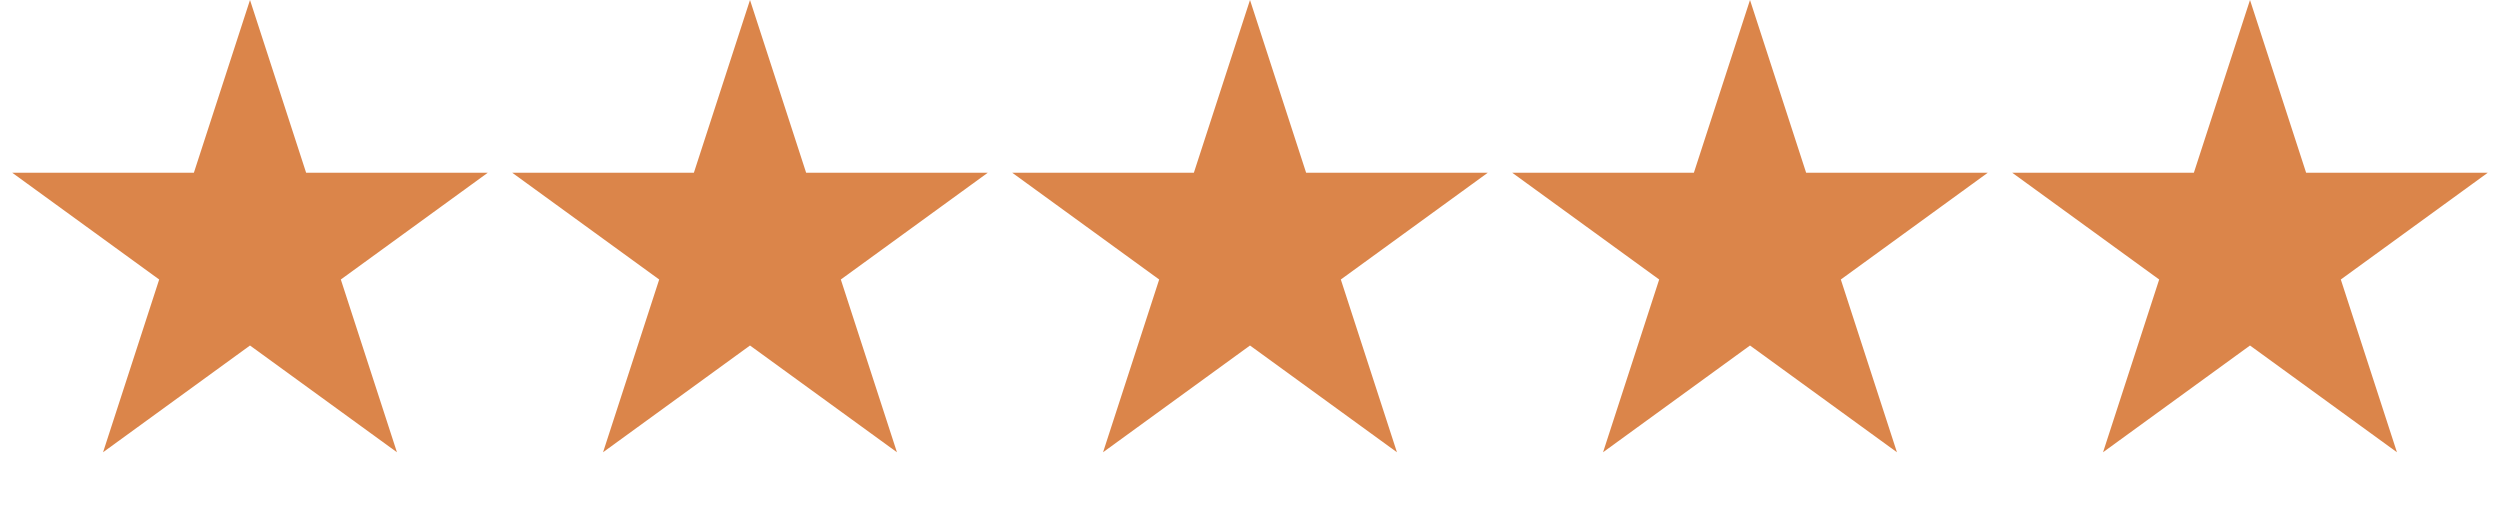 <?xml version="1.0" encoding="UTF-8"?> <svg xmlns="http://www.w3.org/2000/svg" width="207" height="42" viewBox="0 0 207 42" fill="none"><path d="M20.7 0L25.347 14.303H40.387L28.22 23.143L32.867 37.447L20.7 28.607L8.533 37.447L13.18 23.143L1.013 14.303H16.053L20.7 0Z" fill="#DB854A"></path><path d="M62.1 0L66.748 14.303H81.787L69.62 23.143L74.267 37.447L62.1 28.607L49.933 37.447L54.581 23.143L42.413 14.303H57.453L62.1 0Z" fill="#DB854A"></path><path d="M103.5 0L108.147 14.303H123.187L111.02 23.143L115.667 37.447L103.5 28.607L91.333 37.447L95.98 23.143L83.813 14.303H98.852L103.5 0Z" fill="#DB854A"></path><path d="M144.9 0L149.548 14.303H164.587L152.42 23.143L157.067 37.447L144.9 28.607L132.733 37.447L137.38 23.143L125.213 14.303H140.253L144.9 0Z" fill="#DB854A"></path><path d="M186.3 0L190.947 14.303H205.986L193.819 23.143L198.467 37.447L186.3 28.607L174.132 37.447L178.78 23.143L166.613 14.303H181.652L186.3 0Z" fill="#DB854A"></path></svg> 